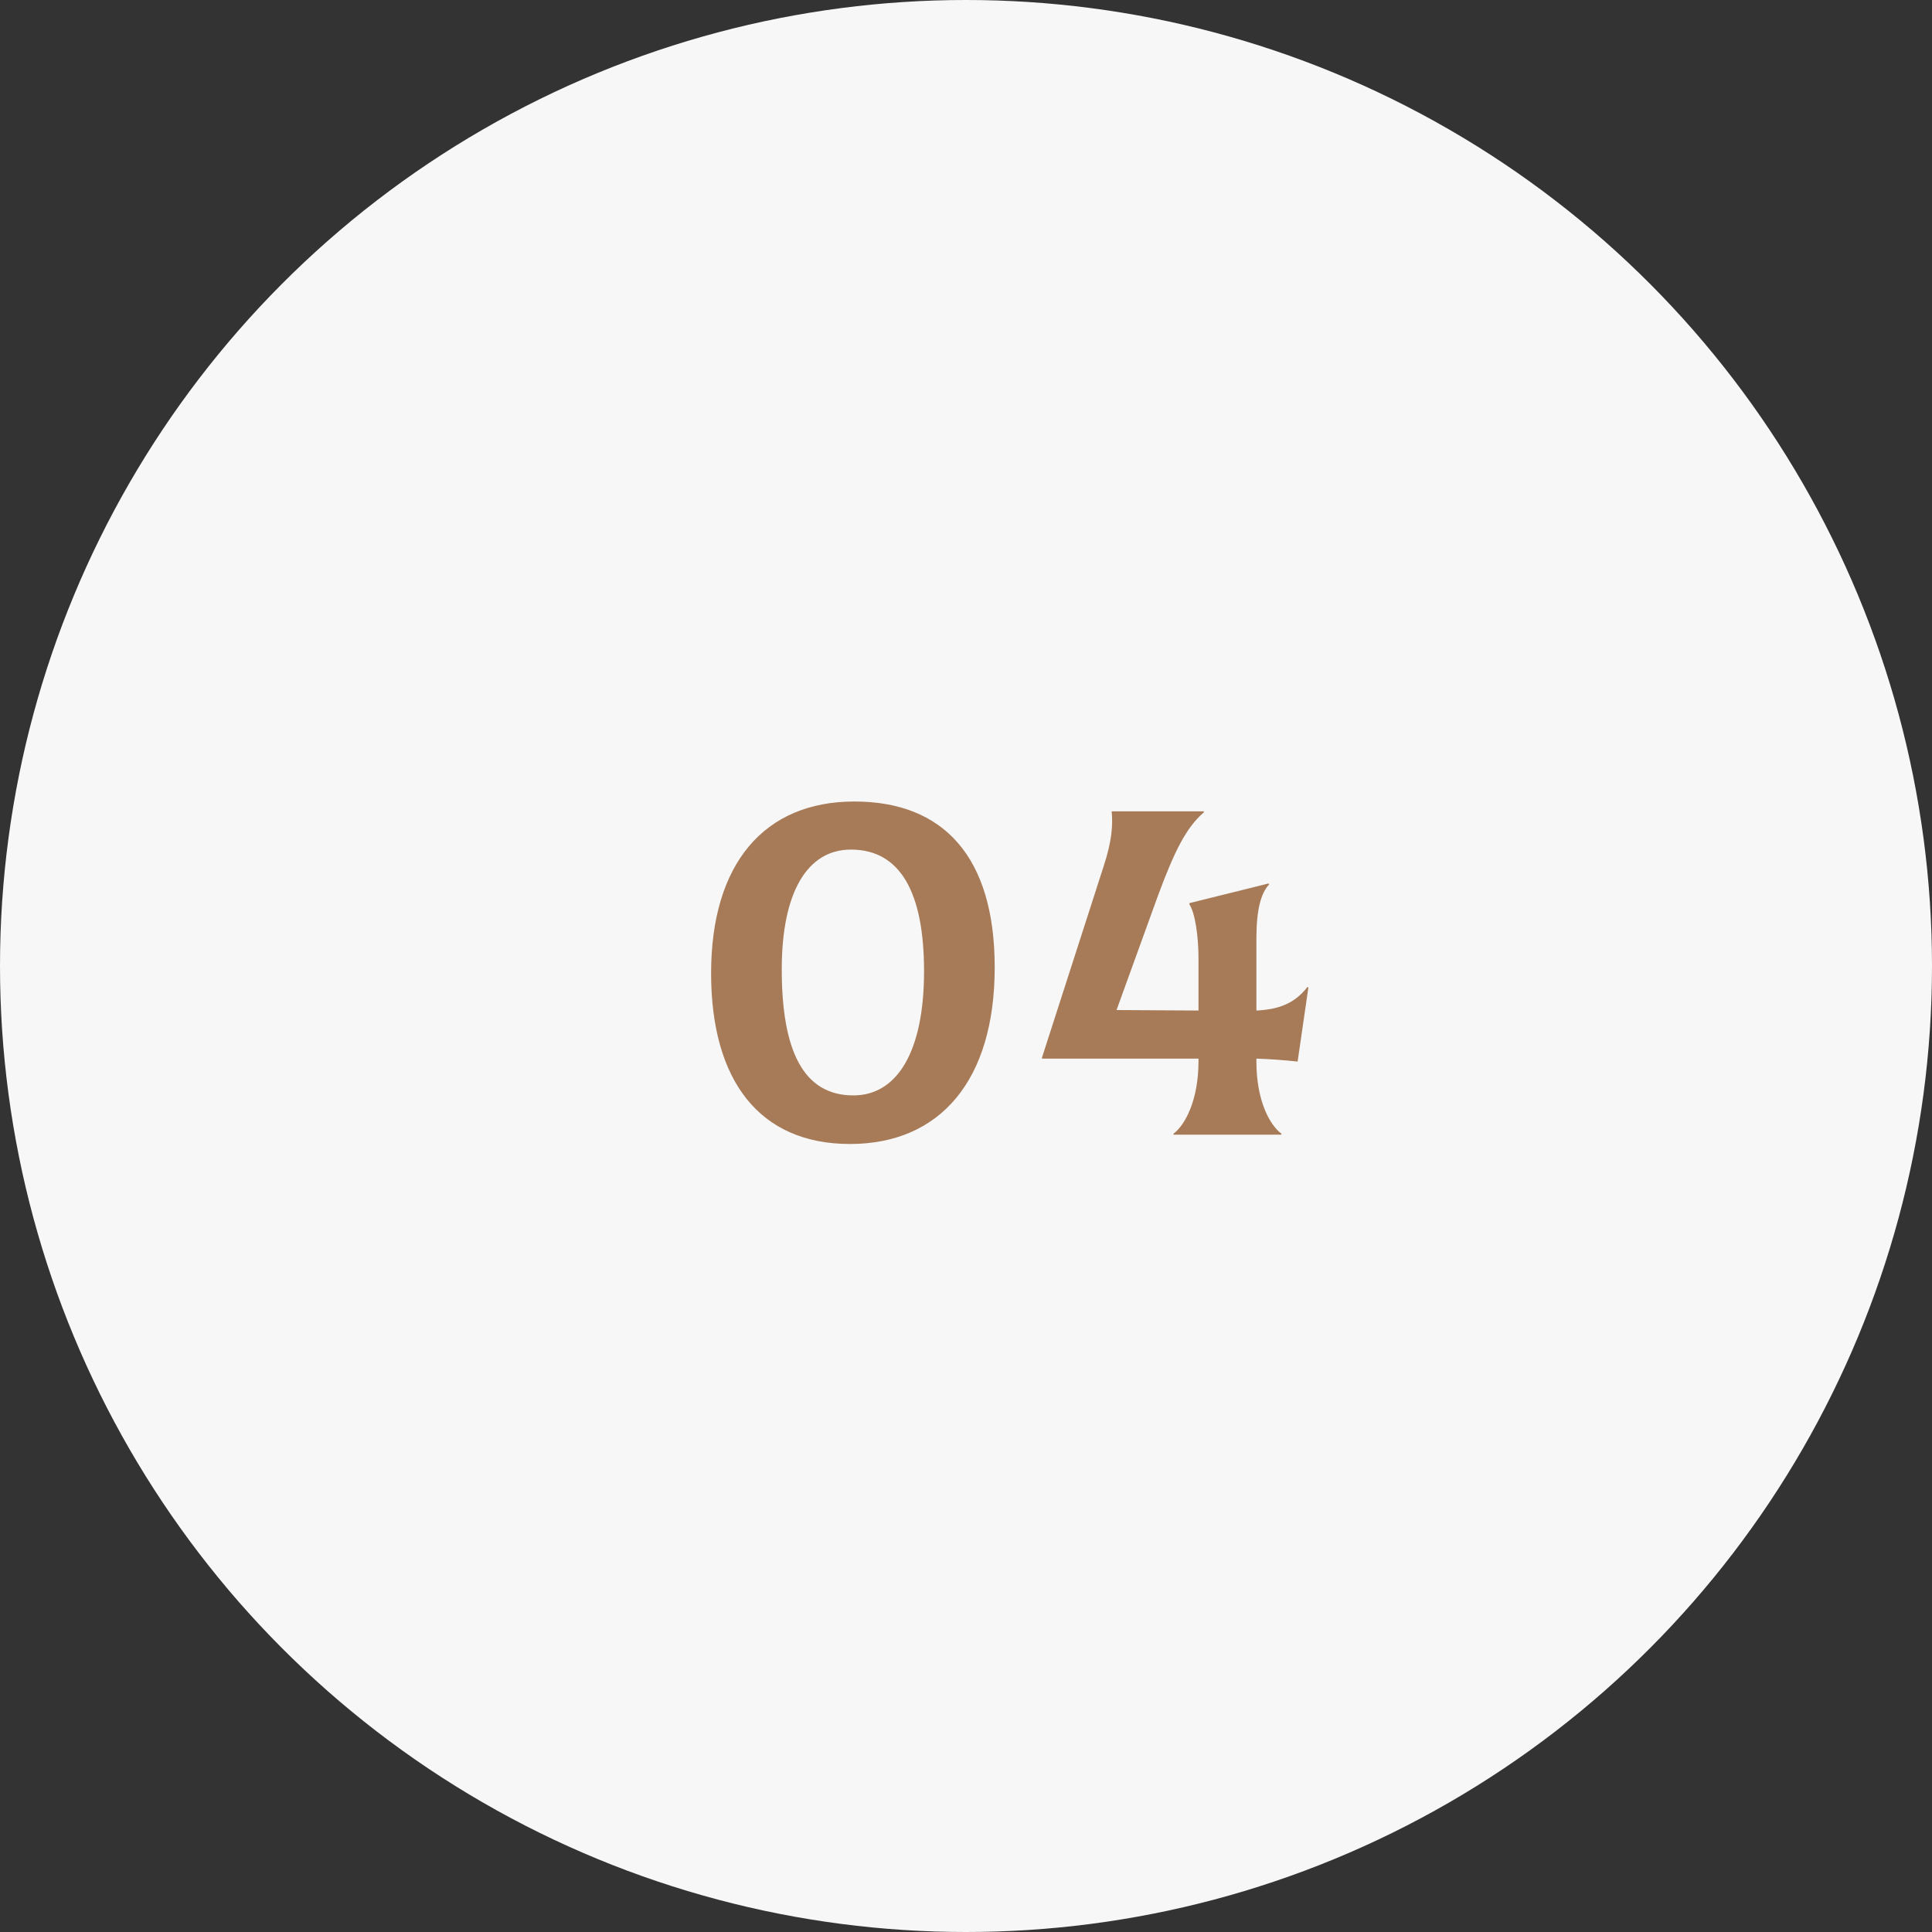 <?xml version="1.0" encoding="UTF-8"?> <svg xmlns="http://www.w3.org/2000/svg" width="252" height="252" viewBox="0 0 252 252" fill="none"><rect x="0" y="0" width="252" height="252" fill="#333333" stroke="none"/> <circle cx="126" cy="126" r="126" fill="#F7F7F7"></circle> <path d="M110.864 149.216C122.64 149.216 129.744 140.896 129.744 126.176C129.744 111.712 123.024 104.544 111.44 104.544C99.664 104.544 92.752 112.672 92.752 126.944C92.752 140.896 99.024 149.216 110.864 149.216ZM111.312 142.88C104.784 142.88 101.968 137.056 101.968 126.432C101.968 116.384 105.296 110.816 110.992 110.816C117.456 110.816 120.528 116.448 120.528 126.688C120.528 137.184 117.008 142.88 111.312 142.88ZM169.254 138.464L170.661 128.8L170.534 128.736C168.806 130.976 166.63 131.68 163.878 131.808V122.464C163.878 118.688 164.454 116.512 165.542 115.36L165.478 115.232L155.174 117.792L155.11 117.92C155.878 119.008 156.326 122.144 156.326 124.96V131.808L145.637 131.744L151.014 116.896C153.19 111.008 154.726 107.936 157.03 105.952V105.824H144.997C145.189 107.68 144.997 109.792 143.973 112.928L135.909 137.952V138.08H156.326V138.4C156.326 143.584 154.534 146.784 153.062 147.872V148H167.142V147.872C165.67 146.784 163.878 143.648 163.878 138.464V138.08C165.67 138.144 167.462 138.272 169.254 138.464Z" fill="#A77B57"></path> </svg> 